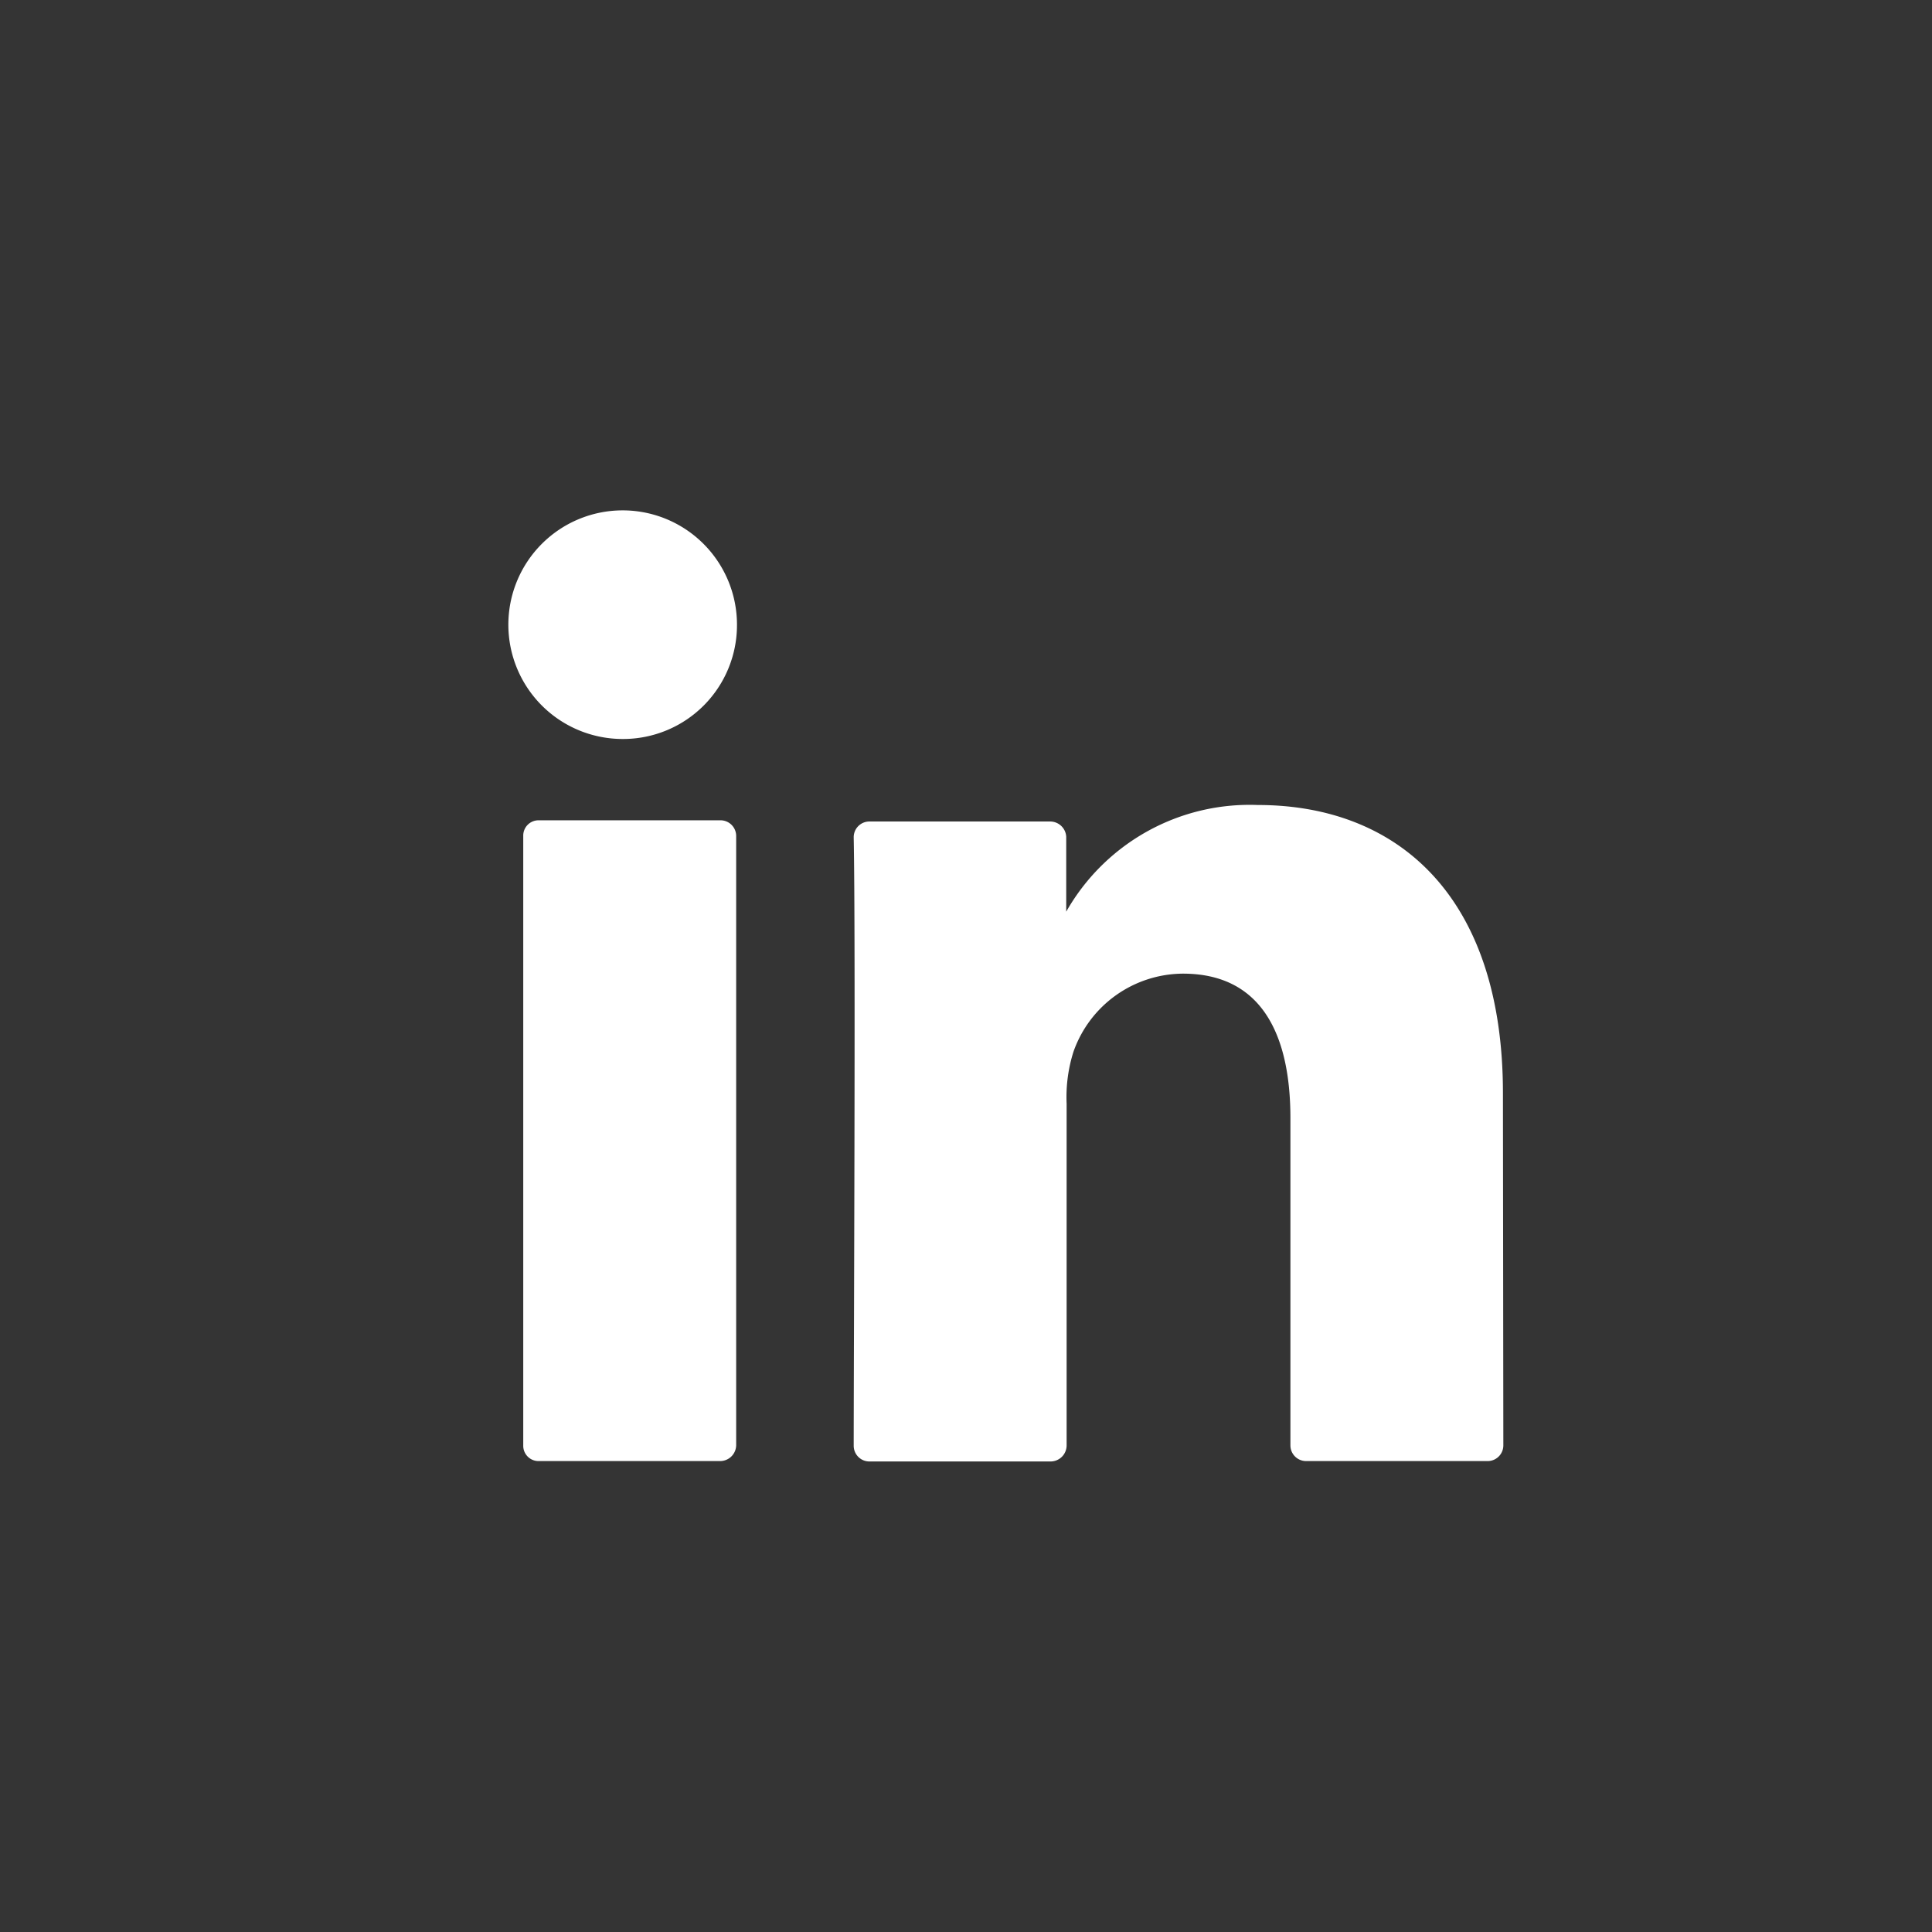 <svg xmlns="http://www.w3.org/2000/svg" viewBox="0 0 48 48"><g id="Capa_2" data-name="Capa 2"><g id="Capa_1-2" data-name="Capa 1"><rect id="Rectangle" width="48" height="48" style="fill:#343434"/><path d="M18.29,35.91a.4.4,0,0,1-.4.39h-4.5a.38.38,0,0,1-.39-.39h0V20.77a.38.38,0,0,1,.38-.39h4.51a.39.39,0,0,1,.4.39h0Z" style="fill:#fff"/><path d="M15.48,18.36a2.84,2.84,0,1,1,2.83-2.84h0a2.83,2.83,0,0,1-2.82,2.84Z" style="fill:#fff"/><path d="M37.35,35.91a.39.39,0,0,1-.39.39H32.45a.39.39,0,0,1-.39-.39h0V27.78c0-2.14-.76-3.59-2.67-3.59a2.9,2.9,0,0,0-2.72,1.94,3.73,3.73,0,0,0-.17,1.29v8.49a.4.4,0,0,1-.4.4H21.6a.39.39,0,0,1-.39-.39h0c0-2.16.05-12.65,0-15.12a.39.39,0,0,1,.38-.39h4.5a.4.4,0,0,1,.4.38h0v1.86A5.24,5.24,0,0,1,31.25,20c3.48,0,6.09,2.27,6.09,7.16Z" style="fill:#fff"/></g></g></svg>